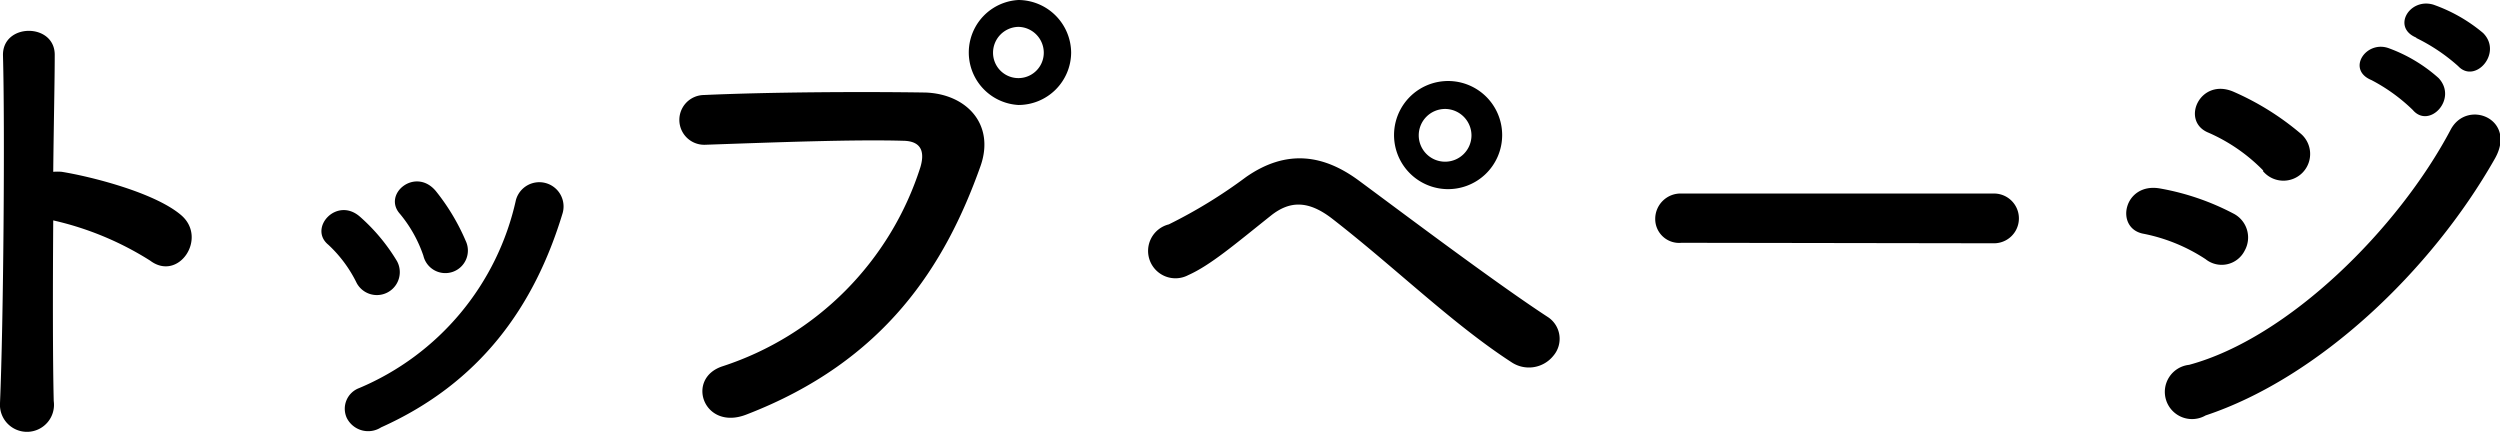<svg xmlns="http://www.w3.org/2000/svg" viewBox="0 0 150.75 26.05"><path d="M3.24 24.18A1.63 1.63 0 110 24.3C.21 19.44.3 7.68.18 3.36c-.06-2 3.18-2 3.12 0 0 1.47-.06 4.08-.09 7a3.09 3.09 0 01.51 0c1.68.27 5.58 1.23 7.2 2.61s-.15 4.03-1.86 2.75a18.6 18.6 0 00-5.85-2.43c-.03 4.14-.03 8.46.03 10.89zm18.27-7.11a7.85 7.85 0 00-1.71-2.31c-1.23-1 .51-2.94 1.92-1.68a11.32 11.32 0 012.22 2.67 1.38 1.38 0 11-2.43 1.32zm-.6 8.13a1.33 1.33 0 01.75-1.8 16.06 16.06 0 009.45-11.34 1.46 1.46 0 112.82.78c-1.71 5.67-5 10.26-10.95 12.93a1.44 1.44 0 01-2.07-.57zm4.62-9.78a7.94 7.94 0 00-1.41-2.52c-1.08-1.2.93-2.85 2.16-1.38a12.86 12.86 0 011.8 3 1.36 1.36 0 11-2.55.9zm18.06 6.66a18.56 18.56 0 0011.91-12c.24-.81.15-1.56-1-1.59-2.94-.09-7.68.09-12 .24a1.49 1.49 0 11-.07-3c4-.18 9.57-.21 13.38-.15C58.29 5.67 60 7.5 59.13 10 57 16 53.37 21.78 45 25c-2.58 1-3.69-2.2-1.41-2.92zM61.41 6.33a3.17 3.17 0 010-6.33 3.2 3.2 0 013.18 3.18 3.18 3.18 0 01-3.18 3.15zm0-4.71a1.56 1.56 0 00-1.53 1.56 1.53 1.53 0 003.06 0 1.56 1.56 0 00-1.53-1.56zm29.73 20.22c-3.6-2.34-7-5.7-10.83-8.67-1.41-1.08-2.52-1.08-3.66-.18-2.22 1.77-3.66 3-5 3.6a1.65 1.65 0 11-1.17-3.06 30 30 0 004.65-2.85c2.49-1.74 4.74-1.32 6.81.21 2.4 1.77 8.25 6.18 11.43 8.25a1.57 1.57 0 01.3 2.31 1.89 1.89 0 01-2.53.39zm-4-10.44a3.26 3.26 0 010-6.51 3.26 3.26 0 110 6.51zm0-4.83a1.59 1.59 0 101.59 1.59 1.6 1.6 0 00-1.55-1.59zm14.26 8.07a1.44 1.44 0 01-1.59-1.44 1.53 1.53 0 011.59-1.53h18.84a1.49 1.49 0 110 3zm31.6.99a10.52 10.52 0 00-3.72-1.53c-1.8-.3-1.23-3.15 1-2.73a15.17 15.17 0 014.38 1.5 1.62 1.62 0 01.69 2.25 1.55 1.55 0 01-2.35.51zm0 9.42a1.64 1.64 0 11-1-3.05c6-1.62 12.63-8.22 15.78-14.19 1-1.86 4-.63 2.67 1.74-3.87 6.83-10.68 13.25-17.45 15.5zm3.48-14.76A10.5 10.5 0 00133.17 8c-1.71-.69-.51-3.36 1.53-2.46a16.41 16.41 0 014 2.49 1.61 1.61 0 11-2.25 2.28zM143 4.83c-1.53-.63-.33-2.43 1.05-1.92a9.28 9.28 0 013 1.8c1.17 1.26-.57 3.09-1.56 1.92a10.61 10.61 0 00-2.49-1.8zm2.73-2.55c-1.53-.6-.45-2.43 1-2a9.57 9.57 0 013 1.71c1.2 1.2-.48 3.09-1.5 2a11 11 0 00-2.55-1.71z" data-name="レイヤー 2"/></svg>